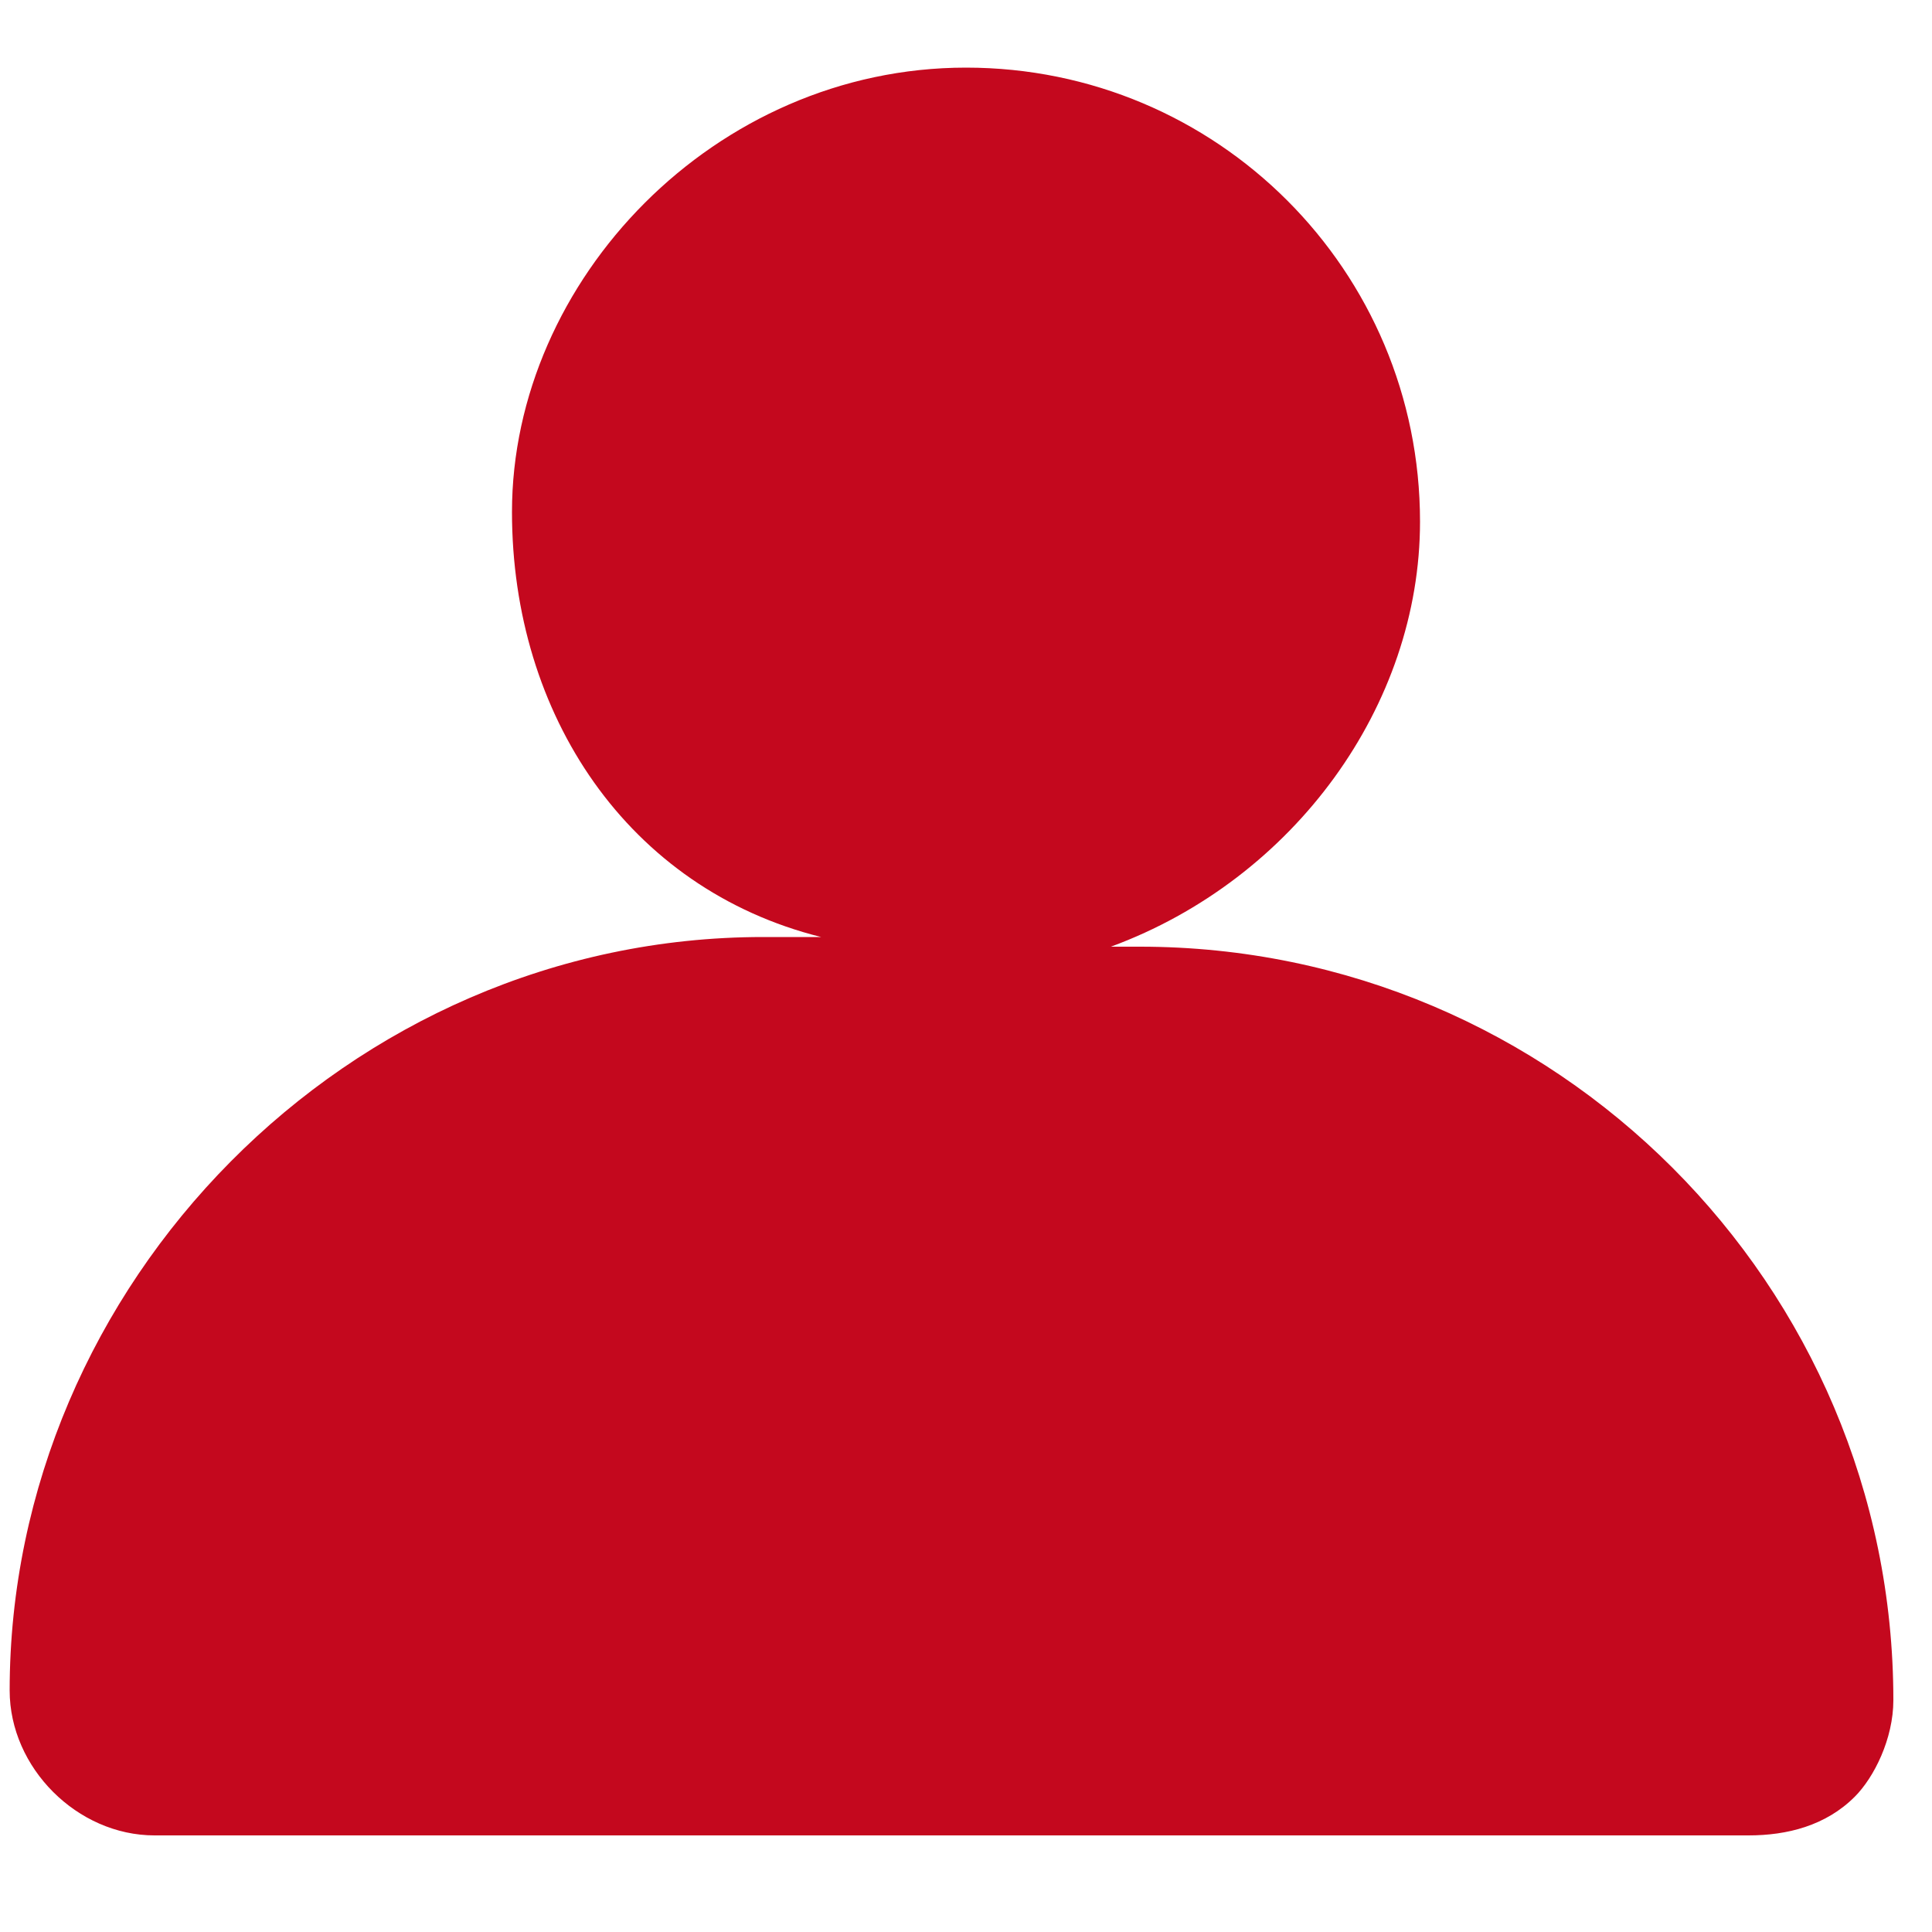 <?xml version="1.0" encoding="utf-8"?>
<!-- Generator: Adobe Illustrator 25.0.0, SVG Export Plug-In . SVG Version: 6.00 Build 0)  -->
<svg version="1.1" id="Capa_1" xmlns="http://www.w3.org/2000/svg" xmlns:xlink="http://www.w3.org/1999/xlink" x="0px" y="0px"
	 viewBox="0 0 20 20" style="enable-background:new 0 0 20 20;" xml:space="preserve">
<style type="text/css">
	.st0{fill:#C4081E;}
</style>
<g id="Capa_1_1_">
</g>
<g id="Capa_2_1_">
	<path class="st0" d="M19.6,17.6c0-4.3-3.5-7.8-7.8-7.8h-0.3c1.9-0.7,3.2-2.5,3.2-4.4c0-2.6-2.1-4.7-4.7-4.7S5.3,2.9,5.3,5.3
		c0,2.1,1.2,3.9,3.2,4.4H7.9c-4.3,0-7.8,3.6-7.8,7.8l0,0c0,0.8,0.7,1.5,1.5,1.5h16.5c0.4,0,0.8-0.1,1.1-0.4
		C19.4,18.4,19.6,18,19.6,17.6L19.6,17.6z"/>
</g>
</svg>
